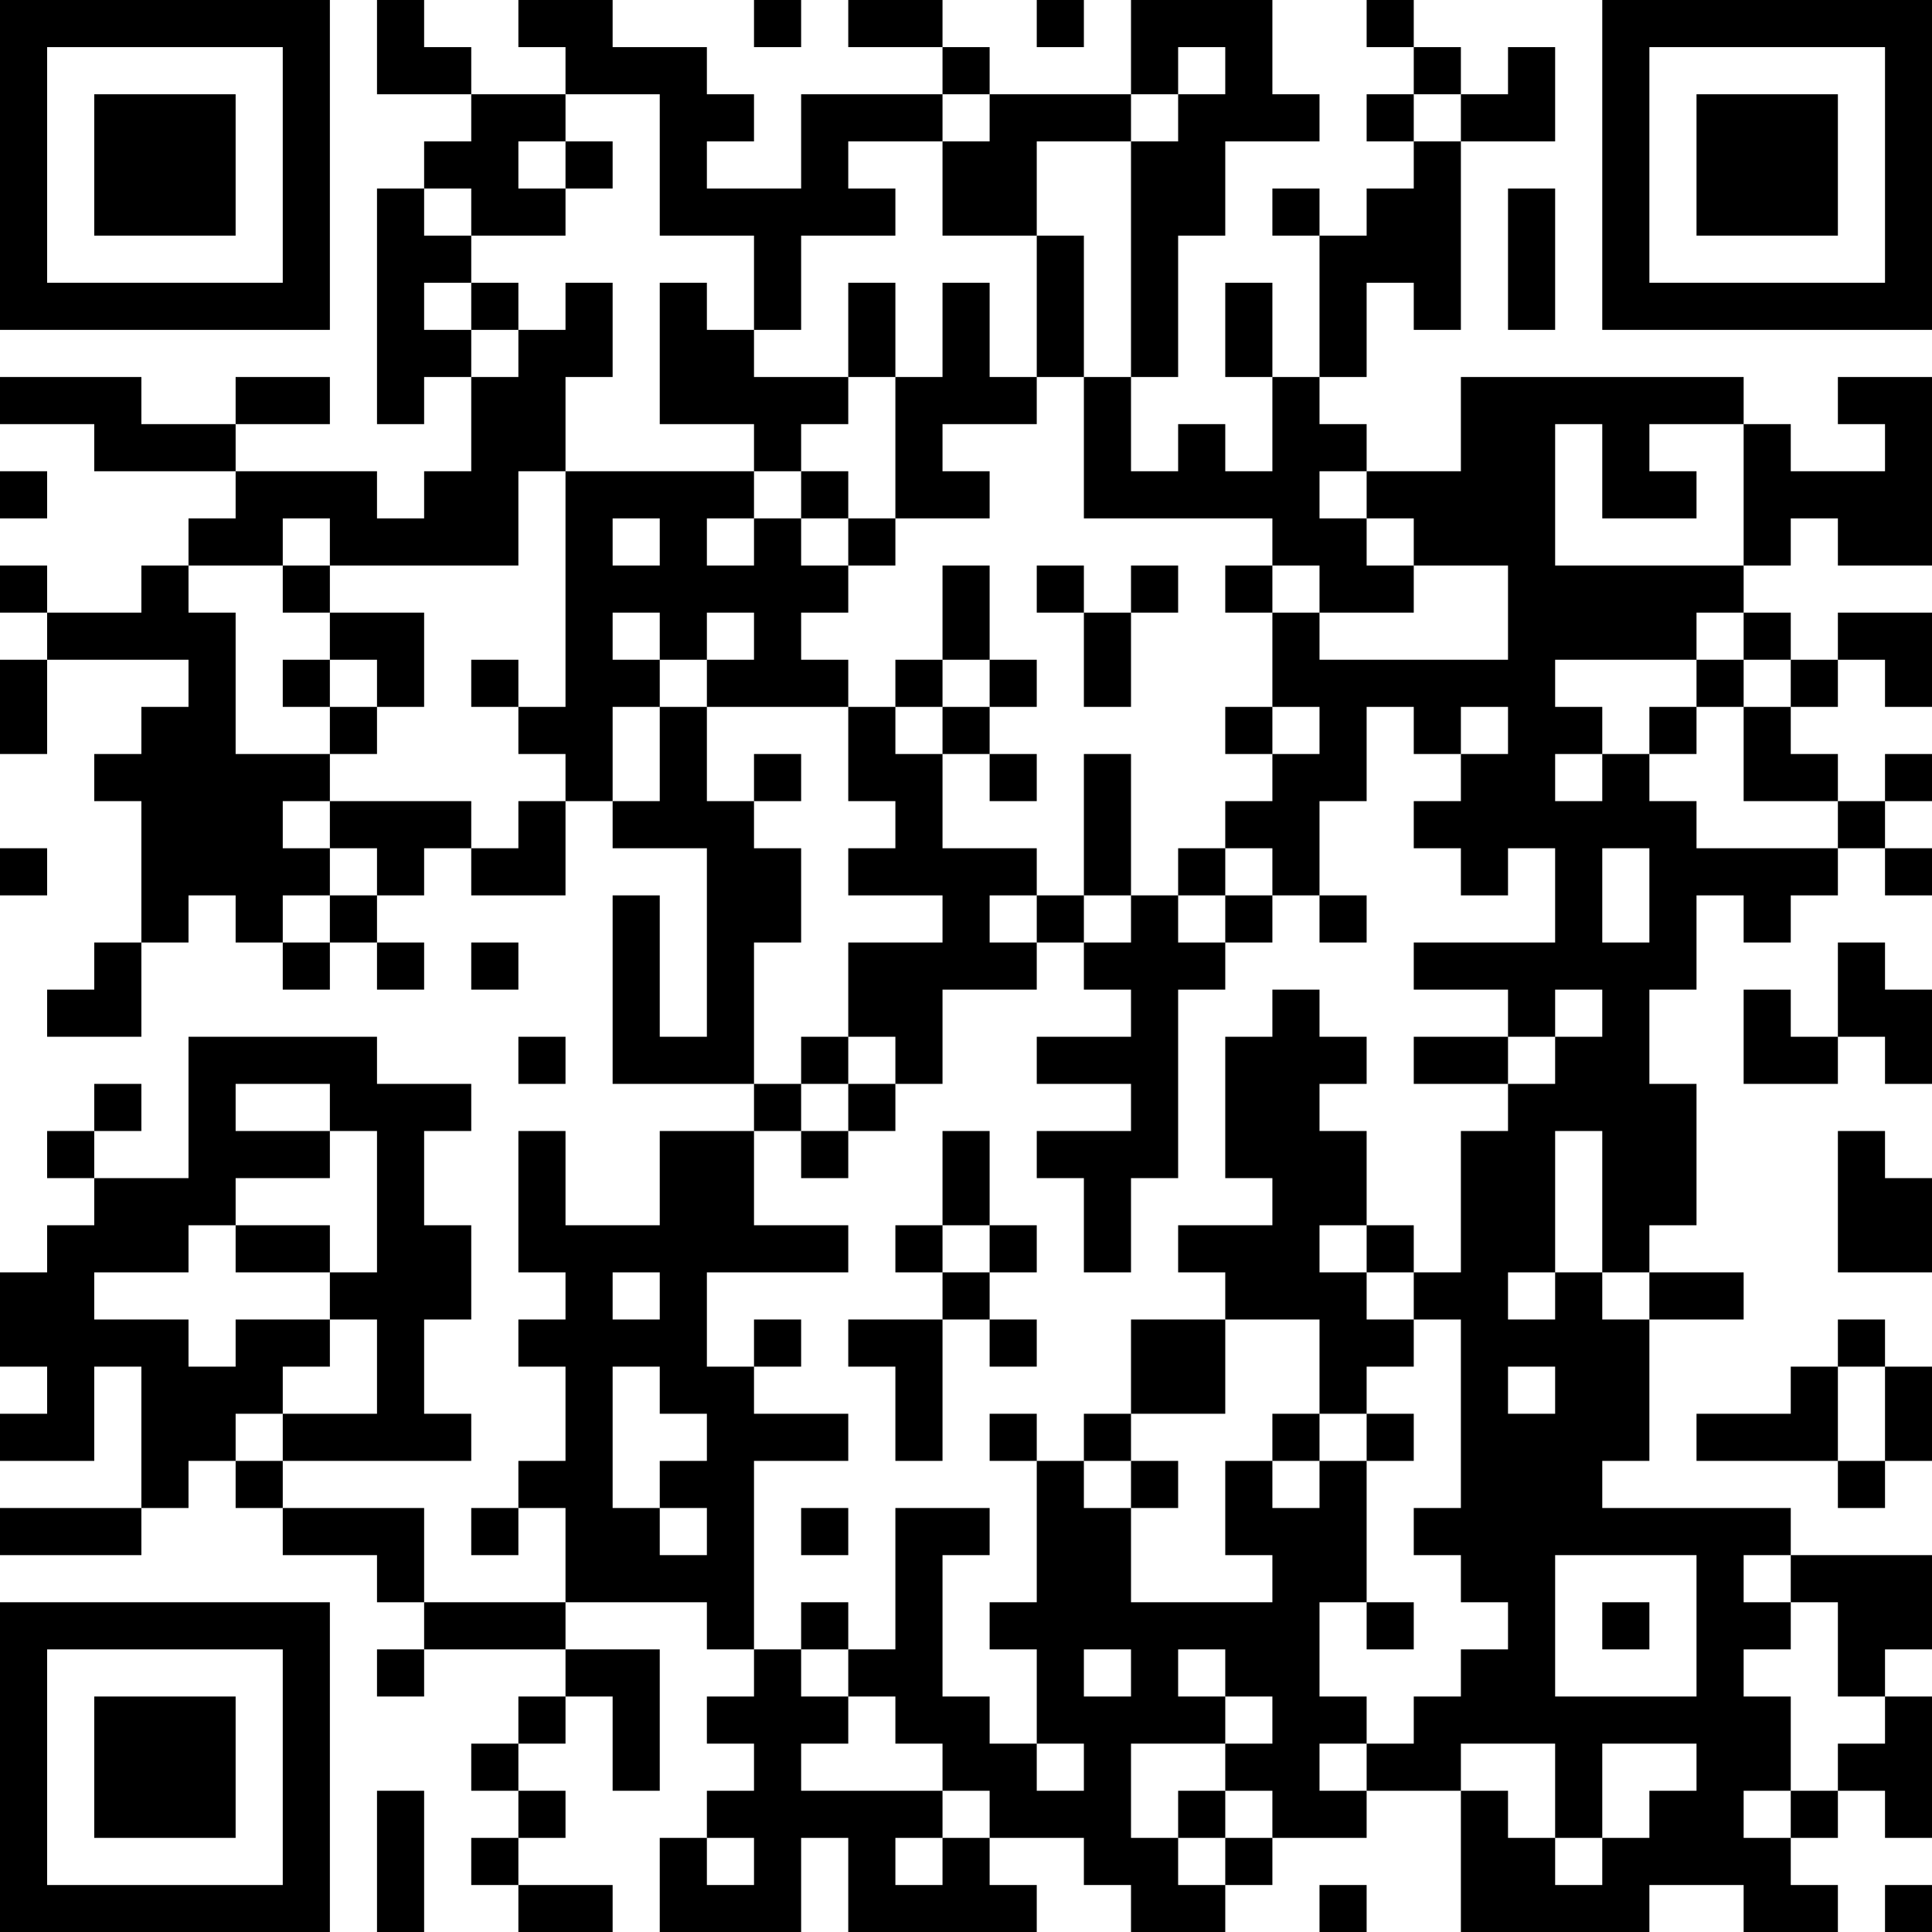<?xml version="1.0" encoding="UTF-8"?>
<svg xmlns="http://www.w3.org/2000/svg" version="1.1" width="250" height="250" viewBox="0 0 250 250"><rect x="0" y="0" width="250" height="250" fill="#ffffff"/><g transform="scale(6.098)"><g transform="translate(0,0)"><path fill-rule="evenodd" d="M8 0L8 2L10 2L10 3L9 3L9 4L8 4L8 9L9 9L9 8L10 8L10 10L9 10L9 11L8 11L8 10L5 10L5 9L7 9L7 8L5 8L5 9L3 9L3 8L0 8L0 9L2 9L2 10L5 10L5 11L4 11L4 12L3 12L3 13L1 13L1 12L0 12L0 13L1 13L1 14L0 14L0 16L1 16L1 14L4 14L4 15L3 15L3 16L2 16L2 17L3 17L3 20L2 20L2 21L1 21L1 22L3 22L3 20L4 20L4 19L5 19L5 20L6 20L6 21L7 21L7 20L8 20L8 21L9 21L9 20L8 20L8 19L9 19L9 18L10 18L10 19L12 19L12 17L13 17L13 18L15 18L15 22L14 22L14 19L13 19L13 23L16 23L16 24L14 24L14 26L12 26L12 24L11 24L11 27L12 27L12 28L11 28L11 29L12 29L12 31L11 31L11 32L10 32L10 33L11 33L11 32L12 32L12 34L9 34L9 32L6 32L6 31L10 31L10 30L9 30L9 28L10 28L10 26L9 26L9 24L10 24L10 23L8 23L8 22L4 22L4 25L2 25L2 24L3 24L3 23L2 23L2 24L1 24L1 25L2 25L2 26L1 26L1 27L0 27L0 29L1 29L1 30L0 30L0 31L2 31L2 29L3 29L3 32L0 32L0 33L3 33L3 32L4 32L4 31L5 31L5 32L6 32L6 33L8 33L8 34L9 34L9 35L8 35L8 36L9 36L9 35L12 35L12 36L11 36L11 37L10 37L10 38L11 38L11 39L10 39L10 40L11 40L11 41L13 41L13 40L11 40L11 39L12 39L12 38L11 38L11 37L12 37L12 36L13 36L13 38L14 38L14 35L12 35L12 34L15 34L15 35L16 35L16 36L15 36L15 37L16 37L16 38L15 38L15 39L14 39L14 41L17 41L17 39L18 39L18 41L22 41L22 40L21 40L21 39L23 39L23 40L24 40L24 41L26 41L26 40L27 40L27 39L29 39L29 38L31 38L31 41L35 41L35 40L37 40L37 41L39 41L39 40L38 40L38 39L39 39L39 38L40 38L40 39L41 39L41 36L40 36L40 35L41 35L41 33L38 33L38 32L34 32L34 31L35 31L35 28L37 28L37 27L35 27L35 26L36 26L36 23L35 23L35 21L36 21L36 19L37 19L37 20L38 20L38 19L39 19L39 18L40 18L40 19L41 19L41 18L40 18L40 17L41 17L41 16L40 16L40 17L39 17L39 16L38 16L38 15L39 15L39 14L40 14L40 15L41 15L41 13L39 13L39 14L38 14L38 13L37 13L37 12L38 12L38 11L39 11L39 12L41 12L41 8L39 8L39 9L40 9L40 10L38 10L38 9L37 9L37 8L31 8L31 10L29 10L29 9L28 9L28 8L29 8L29 6L30 6L30 7L31 7L31 3L33 3L33 1L32 1L32 2L31 2L31 1L30 1L30 0L29 0L29 1L30 1L30 2L29 2L29 3L30 3L30 4L29 4L29 5L28 5L28 4L27 4L27 5L28 5L28 8L27 8L27 6L26 6L26 8L27 8L27 10L26 10L26 9L25 9L25 10L24 10L24 8L25 8L25 5L26 5L26 3L28 3L28 2L27 2L27 0L24 0L24 2L21 2L21 1L20 1L20 0L18 0L18 1L20 1L20 2L17 2L17 4L15 4L15 3L16 3L16 2L15 2L15 1L13 1L13 0L11 0L11 1L12 1L12 2L10 2L10 1L9 1L9 0ZM16 0L16 1L17 1L17 0ZM22 0L22 1L23 1L23 0ZM25 1L25 2L24 2L24 3L22 3L22 5L20 5L20 3L21 3L21 2L20 2L20 3L18 3L18 4L19 4L19 5L17 5L17 7L16 7L16 5L14 5L14 2L12 2L12 3L11 3L11 4L12 4L12 5L10 5L10 4L9 4L9 5L10 5L10 6L9 6L9 7L10 7L10 8L11 8L11 7L12 7L12 6L13 6L13 8L12 8L12 10L11 10L11 12L7 12L7 11L6 11L6 12L4 12L4 13L5 13L5 16L7 16L7 17L6 17L6 18L7 18L7 19L6 19L6 20L7 20L7 19L8 19L8 18L7 18L7 17L10 17L10 18L11 18L11 17L12 17L12 16L11 16L11 15L12 15L12 10L16 10L16 11L15 11L15 12L16 12L16 11L17 11L17 12L18 12L18 13L17 13L17 14L18 14L18 15L15 15L15 14L16 14L16 13L15 13L15 14L14 14L14 13L13 13L13 14L14 14L14 15L13 15L13 17L14 17L14 15L15 15L15 17L16 17L16 18L17 18L17 20L16 20L16 23L17 23L17 24L16 24L16 26L18 26L18 27L15 27L15 29L16 29L16 30L18 30L18 31L16 31L16 35L17 35L17 36L18 36L18 37L17 37L17 38L20 38L20 39L19 39L19 40L20 40L20 39L21 39L21 38L20 38L20 37L19 37L19 36L18 36L18 35L19 35L19 32L21 32L21 33L20 33L20 36L21 36L21 37L22 37L22 38L23 38L23 37L22 37L22 35L21 35L21 34L22 34L22 31L23 31L23 32L24 32L24 34L27 34L27 33L26 33L26 31L27 31L27 32L28 32L28 31L29 31L29 34L28 34L28 36L29 36L29 37L28 37L28 38L29 38L29 37L30 37L30 36L31 36L31 35L32 35L32 34L31 34L31 33L30 33L30 32L31 32L31 28L30 28L30 27L31 27L31 24L32 24L32 23L33 23L33 22L34 22L34 21L33 21L33 22L32 22L32 21L30 21L30 20L33 20L33 18L32 18L32 19L31 19L31 18L30 18L30 17L31 17L31 16L32 16L32 15L31 15L31 16L30 16L30 15L29 15L29 17L28 17L28 19L27 19L27 18L26 18L26 17L27 17L27 16L28 16L28 15L27 15L27 13L28 13L28 14L32 14L32 12L30 12L30 11L29 11L29 10L28 10L28 11L29 11L29 12L30 12L30 13L28 13L28 12L27 12L27 11L23 11L23 8L24 8L24 3L25 3L25 2L26 2L26 1ZM30 2L30 3L31 3L31 2ZM12 3L12 4L13 4L13 3ZM32 4L32 7L33 7L33 4ZM22 5L22 8L21 8L21 6L20 6L20 8L19 8L19 6L18 6L18 8L16 8L16 7L15 7L15 6L14 6L14 9L16 9L16 10L17 10L17 11L18 11L18 12L19 12L19 11L21 11L21 10L20 10L20 9L22 9L22 8L23 8L23 5ZM10 6L10 7L11 7L11 6ZM18 8L18 9L17 9L17 10L18 10L18 11L19 11L19 8ZM33 9L33 12L37 12L37 9L35 9L35 10L36 10L36 11L34 11L34 9ZM0 10L0 11L1 11L1 10ZM13 11L13 12L14 12L14 11ZM6 12L6 13L7 13L7 14L6 14L6 15L7 15L7 16L8 16L8 15L9 15L9 13L7 13L7 12ZM20 12L20 14L19 14L19 15L18 15L18 17L19 17L19 18L18 18L18 19L20 19L20 20L18 20L18 22L17 22L17 23L18 23L18 24L17 24L17 25L18 25L18 24L19 24L19 23L20 23L20 21L22 21L22 20L23 20L23 21L24 21L24 22L22 22L22 23L24 23L24 24L22 24L22 25L23 25L23 27L24 27L24 25L25 25L25 21L26 21L26 20L27 20L27 19L26 19L26 18L25 18L25 19L24 19L24 16L23 16L23 19L22 19L22 18L20 18L20 16L21 16L21 17L22 17L22 16L21 16L21 15L22 15L22 14L21 14L21 12ZM22 12L22 13L23 13L23 15L24 15L24 13L25 13L25 12L24 12L24 13L23 13L23 12ZM26 12L26 13L27 13L27 12ZM36 13L36 14L33 14L33 15L34 15L34 16L33 16L33 17L34 17L34 16L35 16L35 17L36 17L36 18L39 18L39 17L37 17L37 15L38 15L38 14L37 14L37 13ZM7 14L7 15L8 15L8 14ZM10 14L10 15L11 15L11 14ZM20 14L20 15L19 15L19 16L20 16L20 15L21 15L21 14ZM36 14L36 15L35 15L35 16L36 16L36 15L37 15L37 14ZM26 15L26 16L27 16L27 15ZM16 16L16 17L17 17L17 16ZM0 18L0 19L1 19L1 18ZM34 18L34 20L35 20L35 18ZM21 19L21 20L22 20L22 19ZM23 19L23 20L24 20L24 19ZM25 19L25 20L26 20L26 19ZM28 19L28 20L29 20L29 19ZM10 20L10 21L11 21L11 20ZM39 20L39 22L38 22L38 21L37 21L37 23L39 23L39 22L40 22L40 23L41 23L41 21L40 21L40 20ZM27 21L27 22L26 22L26 25L27 25L27 26L25 26L25 27L26 27L26 28L24 28L24 30L23 30L23 31L24 31L24 32L25 32L25 31L24 31L24 30L26 30L26 28L28 28L28 30L27 30L27 31L28 31L28 30L29 30L29 31L30 31L30 30L29 30L29 29L30 29L30 28L29 28L29 27L30 27L30 26L29 26L29 24L28 24L28 23L29 23L29 22L28 22L28 21ZM11 22L11 23L12 23L12 22ZM18 22L18 23L19 23L19 22ZM30 22L30 23L32 23L32 22ZM5 23L5 24L7 24L7 25L5 25L5 26L4 26L4 27L2 27L2 28L4 28L4 29L5 29L5 28L7 28L7 29L6 29L6 30L5 30L5 31L6 31L6 30L8 30L8 28L7 28L7 27L8 27L8 24L7 24L7 23ZM20 24L20 26L19 26L19 27L20 27L20 28L18 28L18 29L19 29L19 31L20 31L20 28L21 28L21 29L22 29L22 28L21 28L21 27L22 27L22 26L21 26L21 24ZM33 24L33 27L32 27L32 28L33 28L33 27L34 27L34 28L35 28L35 27L34 27L34 24ZM39 24L39 27L41 27L41 25L40 25L40 24ZM5 26L5 27L7 27L7 26ZM20 26L20 27L21 27L21 26ZM28 26L28 27L29 27L29 26ZM13 27L13 28L14 28L14 27ZM16 28L16 29L17 29L17 28ZM39 28L39 29L38 29L38 30L36 30L36 31L39 31L39 32L40 32L40 31L41 31L41 29L40 29L40 28ZM13 29L13 32L14 32L14 33L15 33L15 32L14 32L14 31L15 31L15 30L14 30L14 29ZM32 29L32 30L33 30L33 29ZM39 29L39 31L40 31L40 29ZM21 30L21 31L22 31L22 30ZM17 32L17 33L18 33L18 32ZM33 33L33 36L36 36L36 33ZM37 33L37 34L38 34L38 35L37 35L37 36L38 36L38 38L37 38L37 39L38 39L38 38L39 38L39 37L40 37L40 36L39 36L39 34L38 34L38 33ZM17 34L17 35L18 35L18 34ZM29 34L29 35L30 35L30 34ZM34 34L34 35L35 35L35 34ZM23 35L23 36L24 36L24 35ZM25 35L25 36L26 36L26 37L24 37L24 39L25 39L25 40L26 40L26 39L27 39L27 38L26 38L26 37L27 37L27 36L26 36L26 35ZM31 37L31 38L32 38L32 39L33 39L33 40L34 40L34 39L35 39L35 38L36 38L36 37L34 37L34 39L33 39L33 37ZM8 38L8 41L9 41L9 38ZM25 38L25 39L26 39L26 38ZM15 39L15 40L16 40L16 39ZM28 40L28 41L29 41L29 40ZM40 40L40 41L41 41L41 40ZM0 0L0 7L7 7L7 0ZM1 1L1 6L6 6L6 1ZM2 2L2 5L5 5L5 2ZM34 0L34 7L41 7L41 0ZM35 1L35 6L40 6L40 1ZM36 2L36 5L39 5L39 2ZM0 34L0 41L7 41L7 34ZM1 35L1 40L6 40L6 35ZM2 36L2 39L5 39L5 36Z" fill="#000000"/></g></g></svg>
